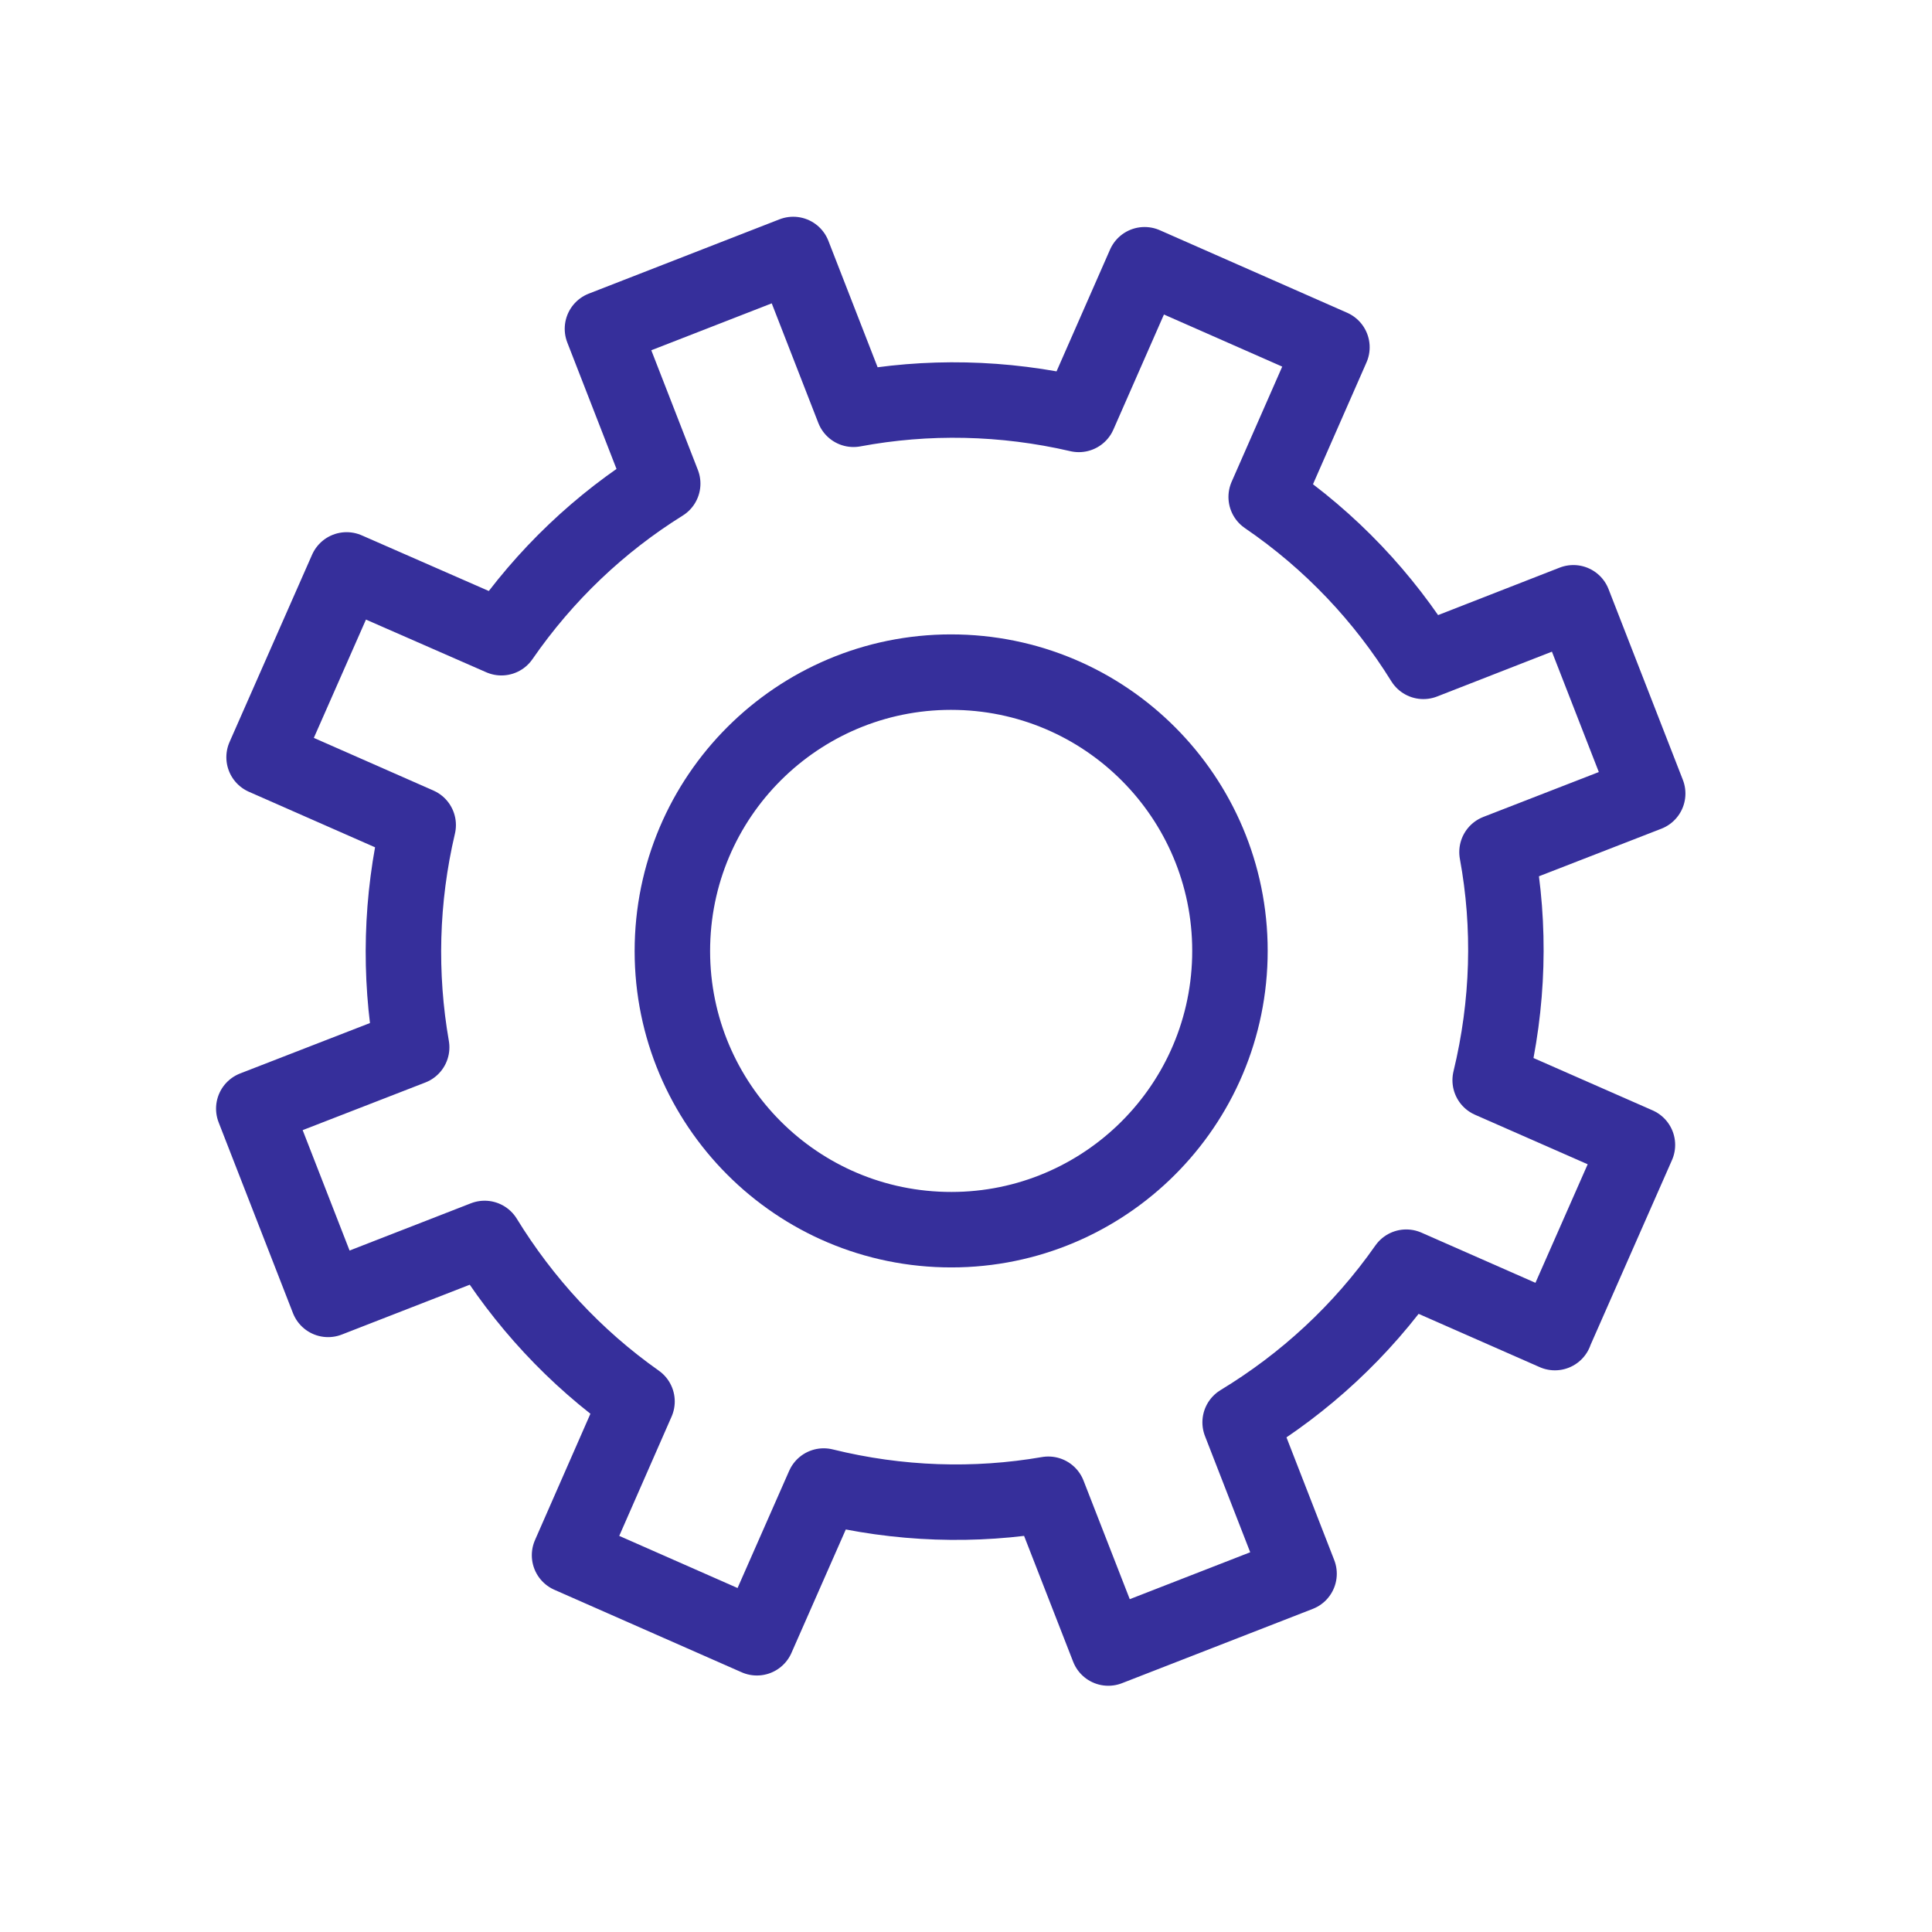 <svg width="64" height="64" viewBox="0 0 64 64" fill="none" xmlns="http://www.w3.org/2000/svg">
<path d="M51.508 44.133L54.242 37.927L49.364 35.783C49.976 33.253 50.044 30.689 49.59 28.227L54.582 26.287L52.12 19.968L47.151 21.908C45.835 19.786 44.088 17.926 41.944 16.462L44.122 11.504L37.916 8.77L35.738 13.728C33.242 13.149 30.701 13.104 28.273 13.558L26.276 8.43L19.957 10.892L21.953 16.02C19.877 17.313 18.051 19.038 16.61 21.125L11.482 18.879L8.748 25.084L13.853 27.331C13.274 29.793 13.218 32.289 13.637 34.694L8.407 36.725L10.869 43.044L16.054 41.025C17.336 43.112 19.026 44.961 21.102 46.425L18.867 51.519L25.073 54.253L27.286 49.227C29.77 49.84 32.3 49.919 34.728 49.499L36.714 54.593L43.033 52.132L41.081 47.117C43.214 45.824 45.098 44.099 46.584 41.977L51.508 44.144V44.133Z" stroke="#362F9B" stroke-width="2.5" stroke-linecap="round" stroke-linejoin="round"/>
<path d="M40.741 31.731C40.868 26.632 36.838 22.395 31.739 22.268C26.64 22.141 22.404 26.171 22.276 31.27C22.149 36.369 26.179 40.605 31.278 40.732C36.377 40.86 40.613 36.83 40.741 31.731Z" stroke="#362F9B" stroke-width="2.5" stroke-linecap="round" stroke-linejoin="round"/>
</svg>
